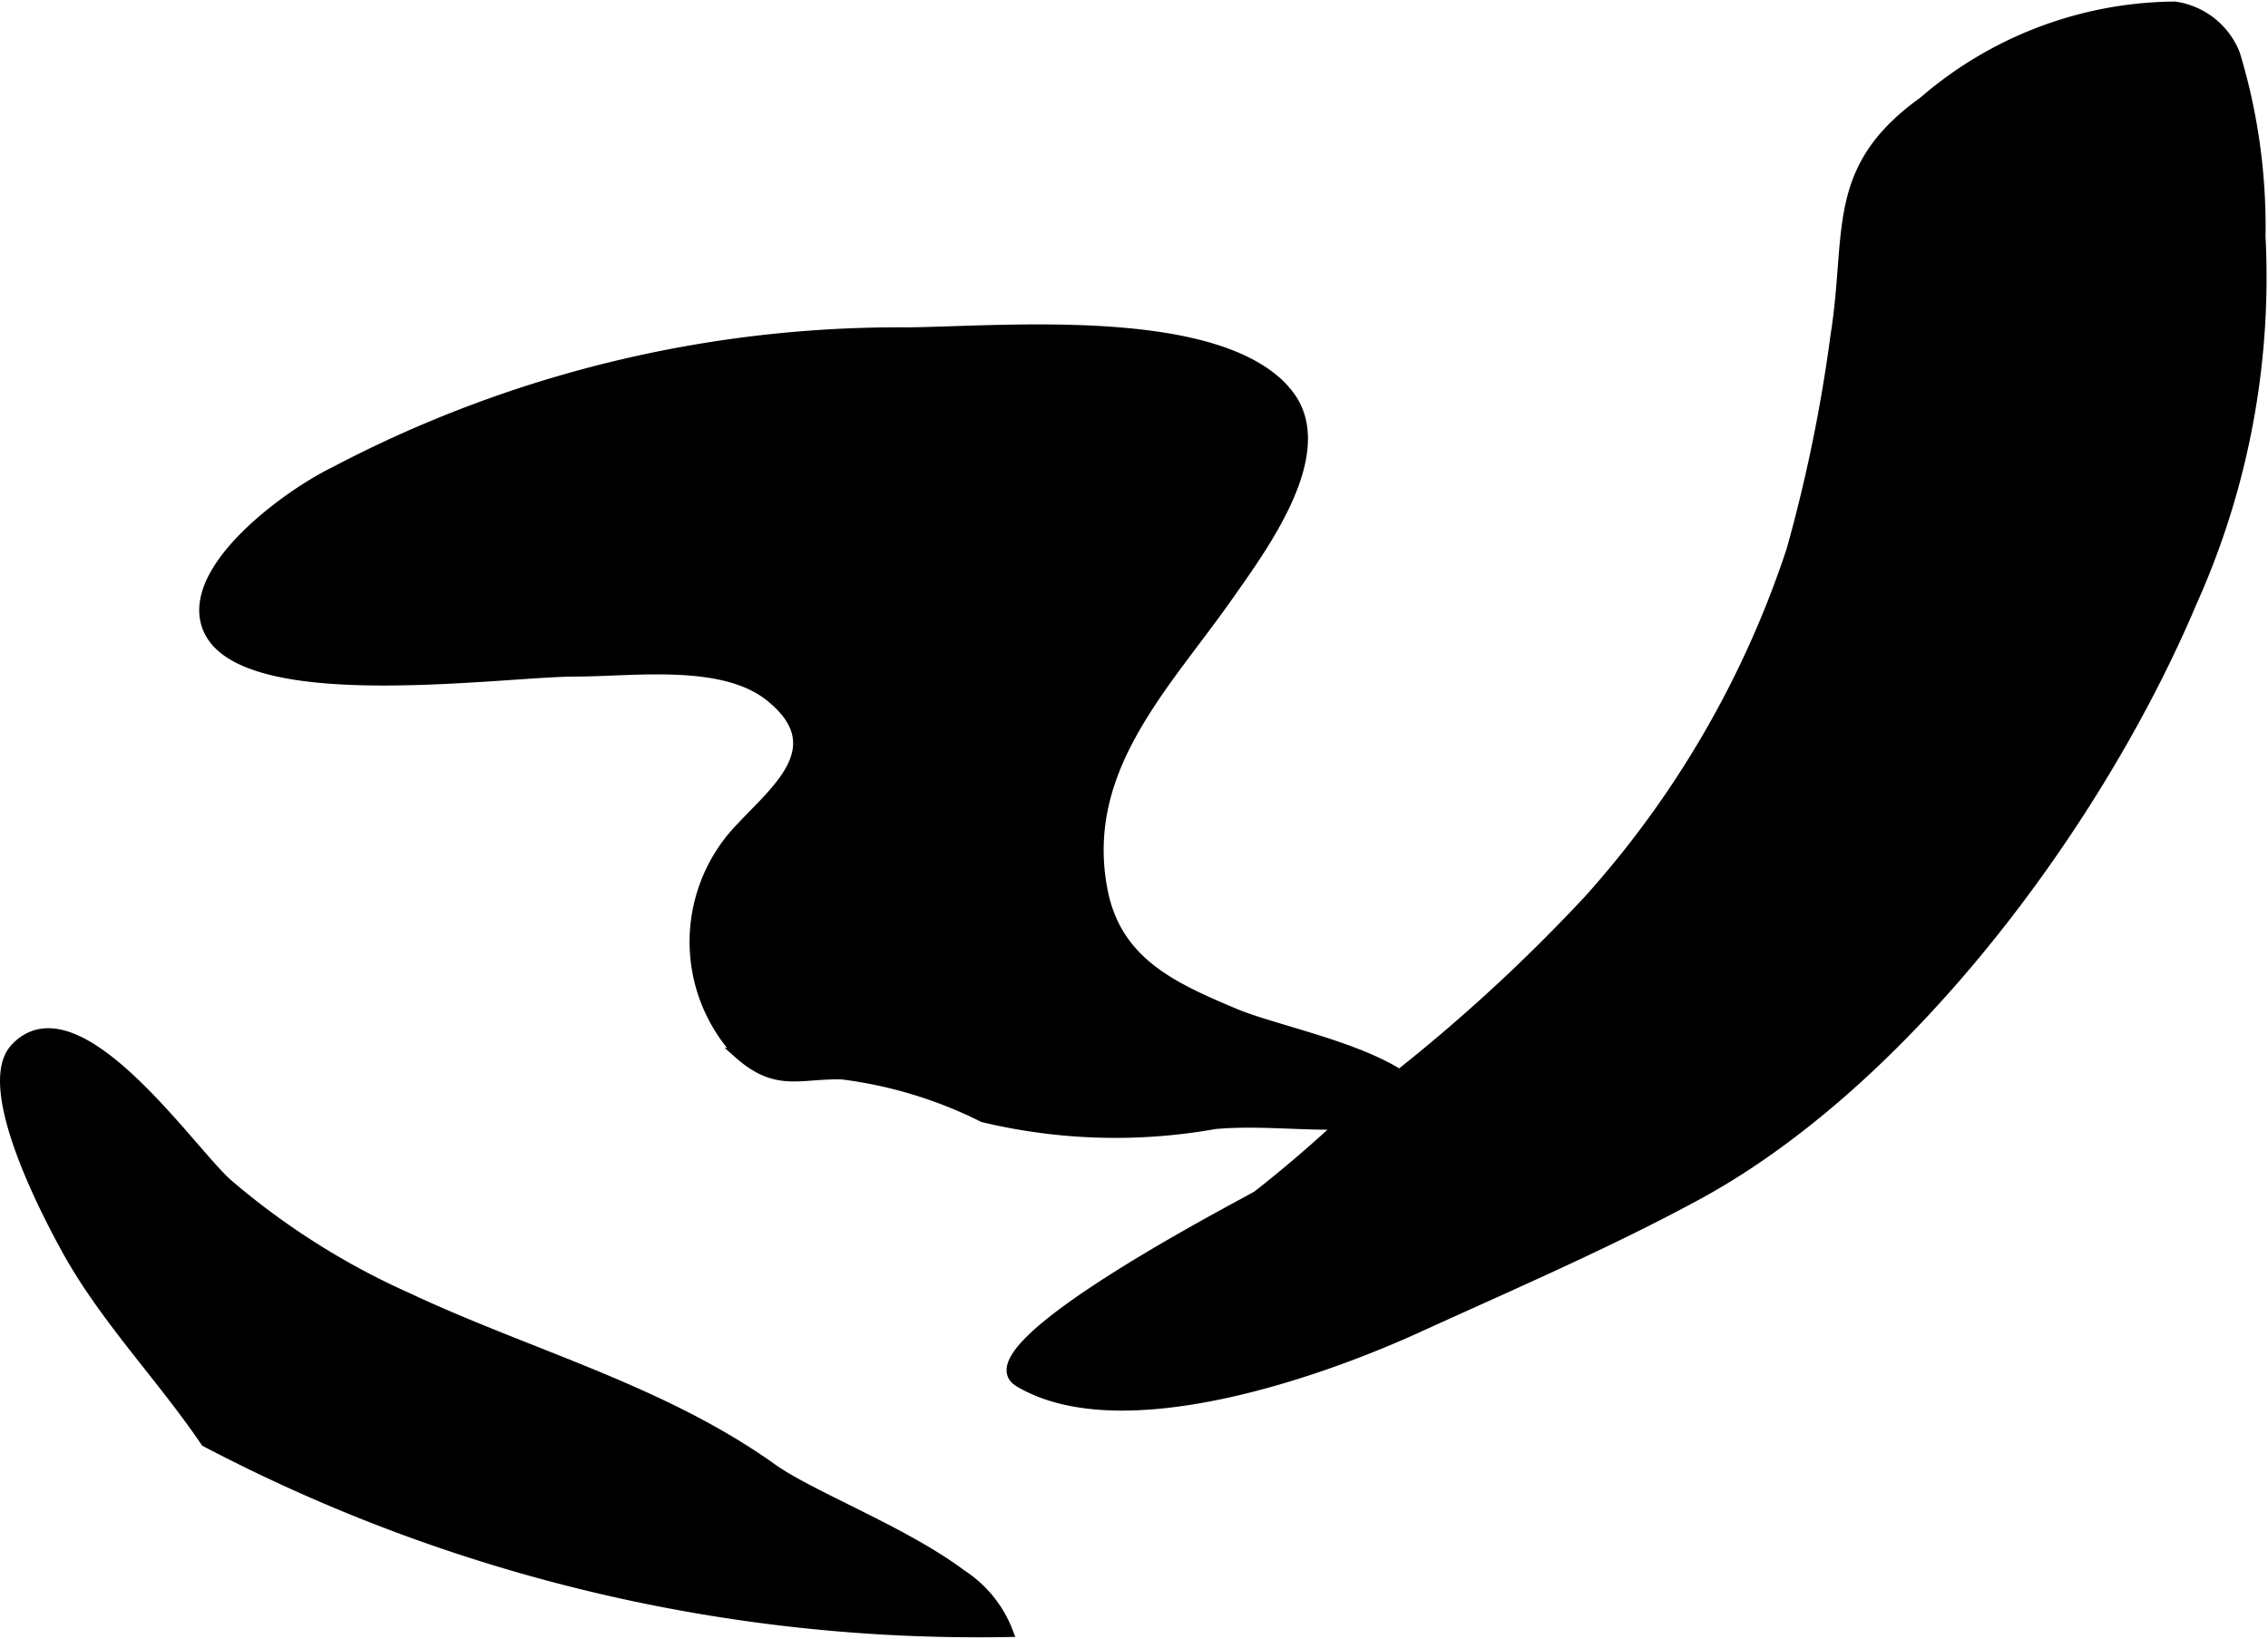 <?xml version="1.0" encoding="UTF-8"?>
<svg xmlns="http://www.w3.org/2000/svg"
     version="1.1"
     width="11.419mm"
     height="8.254mm"
     viewBox="0 0 32.369 23.398">
   <defs>
      <style type="text/css"><![CDATA[
      .a {
        stroke: #000;
        stroke-miterlimit: 10;
        stroke-width: 0.15px;
        fill-rule: evenodd;
      }
    ]]></style>
   </defs>
   <path class="a"
         d="M18.287,5.517c.027.029.051.057.075.085.687.816-.334,2.188-.827,2.892-.906,1.294-2.132,2.483-1.804,4.207.196,1.035.999,1.393,1.876,1.764.705.301,2.509.6,2.797,1.336-.949.439-2.062.148-3.066.242a8.097,8.097,0,0,1-3.305-.097,6.223,6.223,0,0,0-2.014-.612c-.611-.016-.931.188-1.48-.301a2.339,2.339,0,0,1,.049-3.229c.508-.544,1.295-1.154.398-1.868-.68-.539-1.952-.353-2.769-.353-1.107,0-5.106.594-5.293-.778-.107-.806,1.224-1.761,1.843-2.063a17.298,17.298,0,0,1,8.175-1.994C14.268,4.737,17.233,4.455,18.287,5.517Z"/>
   <path class="a"
         d="M31.895.772a8.478,8.478,0,0,1,.364,2.607,11.299,11.299,0,0,1-.98,5.217c-1.316,3.121-4.057,6.842-7.083,8.473-1.263.684-2.655,1.283-3.965,1.881-1.461.667-4.256,1.629-5.685.775-.797-.475,3.199-2.532,3.4-2.654a18.432,18.432,0,0,0,1.533-1.345,24.539,24.539,0,0,0,3.194-2.874,14.046,14.046,0,0,0,2.898-4.996A22.119,22.119,0,0,0,26.2,4.792c.236-1.472-.091-2.377,1.255-3.34a5.543,5.543,0,0,1,3.583-1.355A1.085,1.085,0,0,1,31.895.772Z"/>
   <path class="a"
         d="M13.721,22.48a1.69,1.69,0,0,1,.661.814,23.696,23.696,0,0,1-11.446-2.715c-.632-.933-1.434-1.75-1.982-2.742-.294-.535-1.24-2.337-.732-2.874.873-.921,2.483,1.46,3.022,1.937a10.564,10.564,0,0,0,2.573,1.629c1.732.814,3.626,1.312,5.198,2.435C11.572,21.362,12.902,21.864,13.721,22.48Z"/>
</svg>
